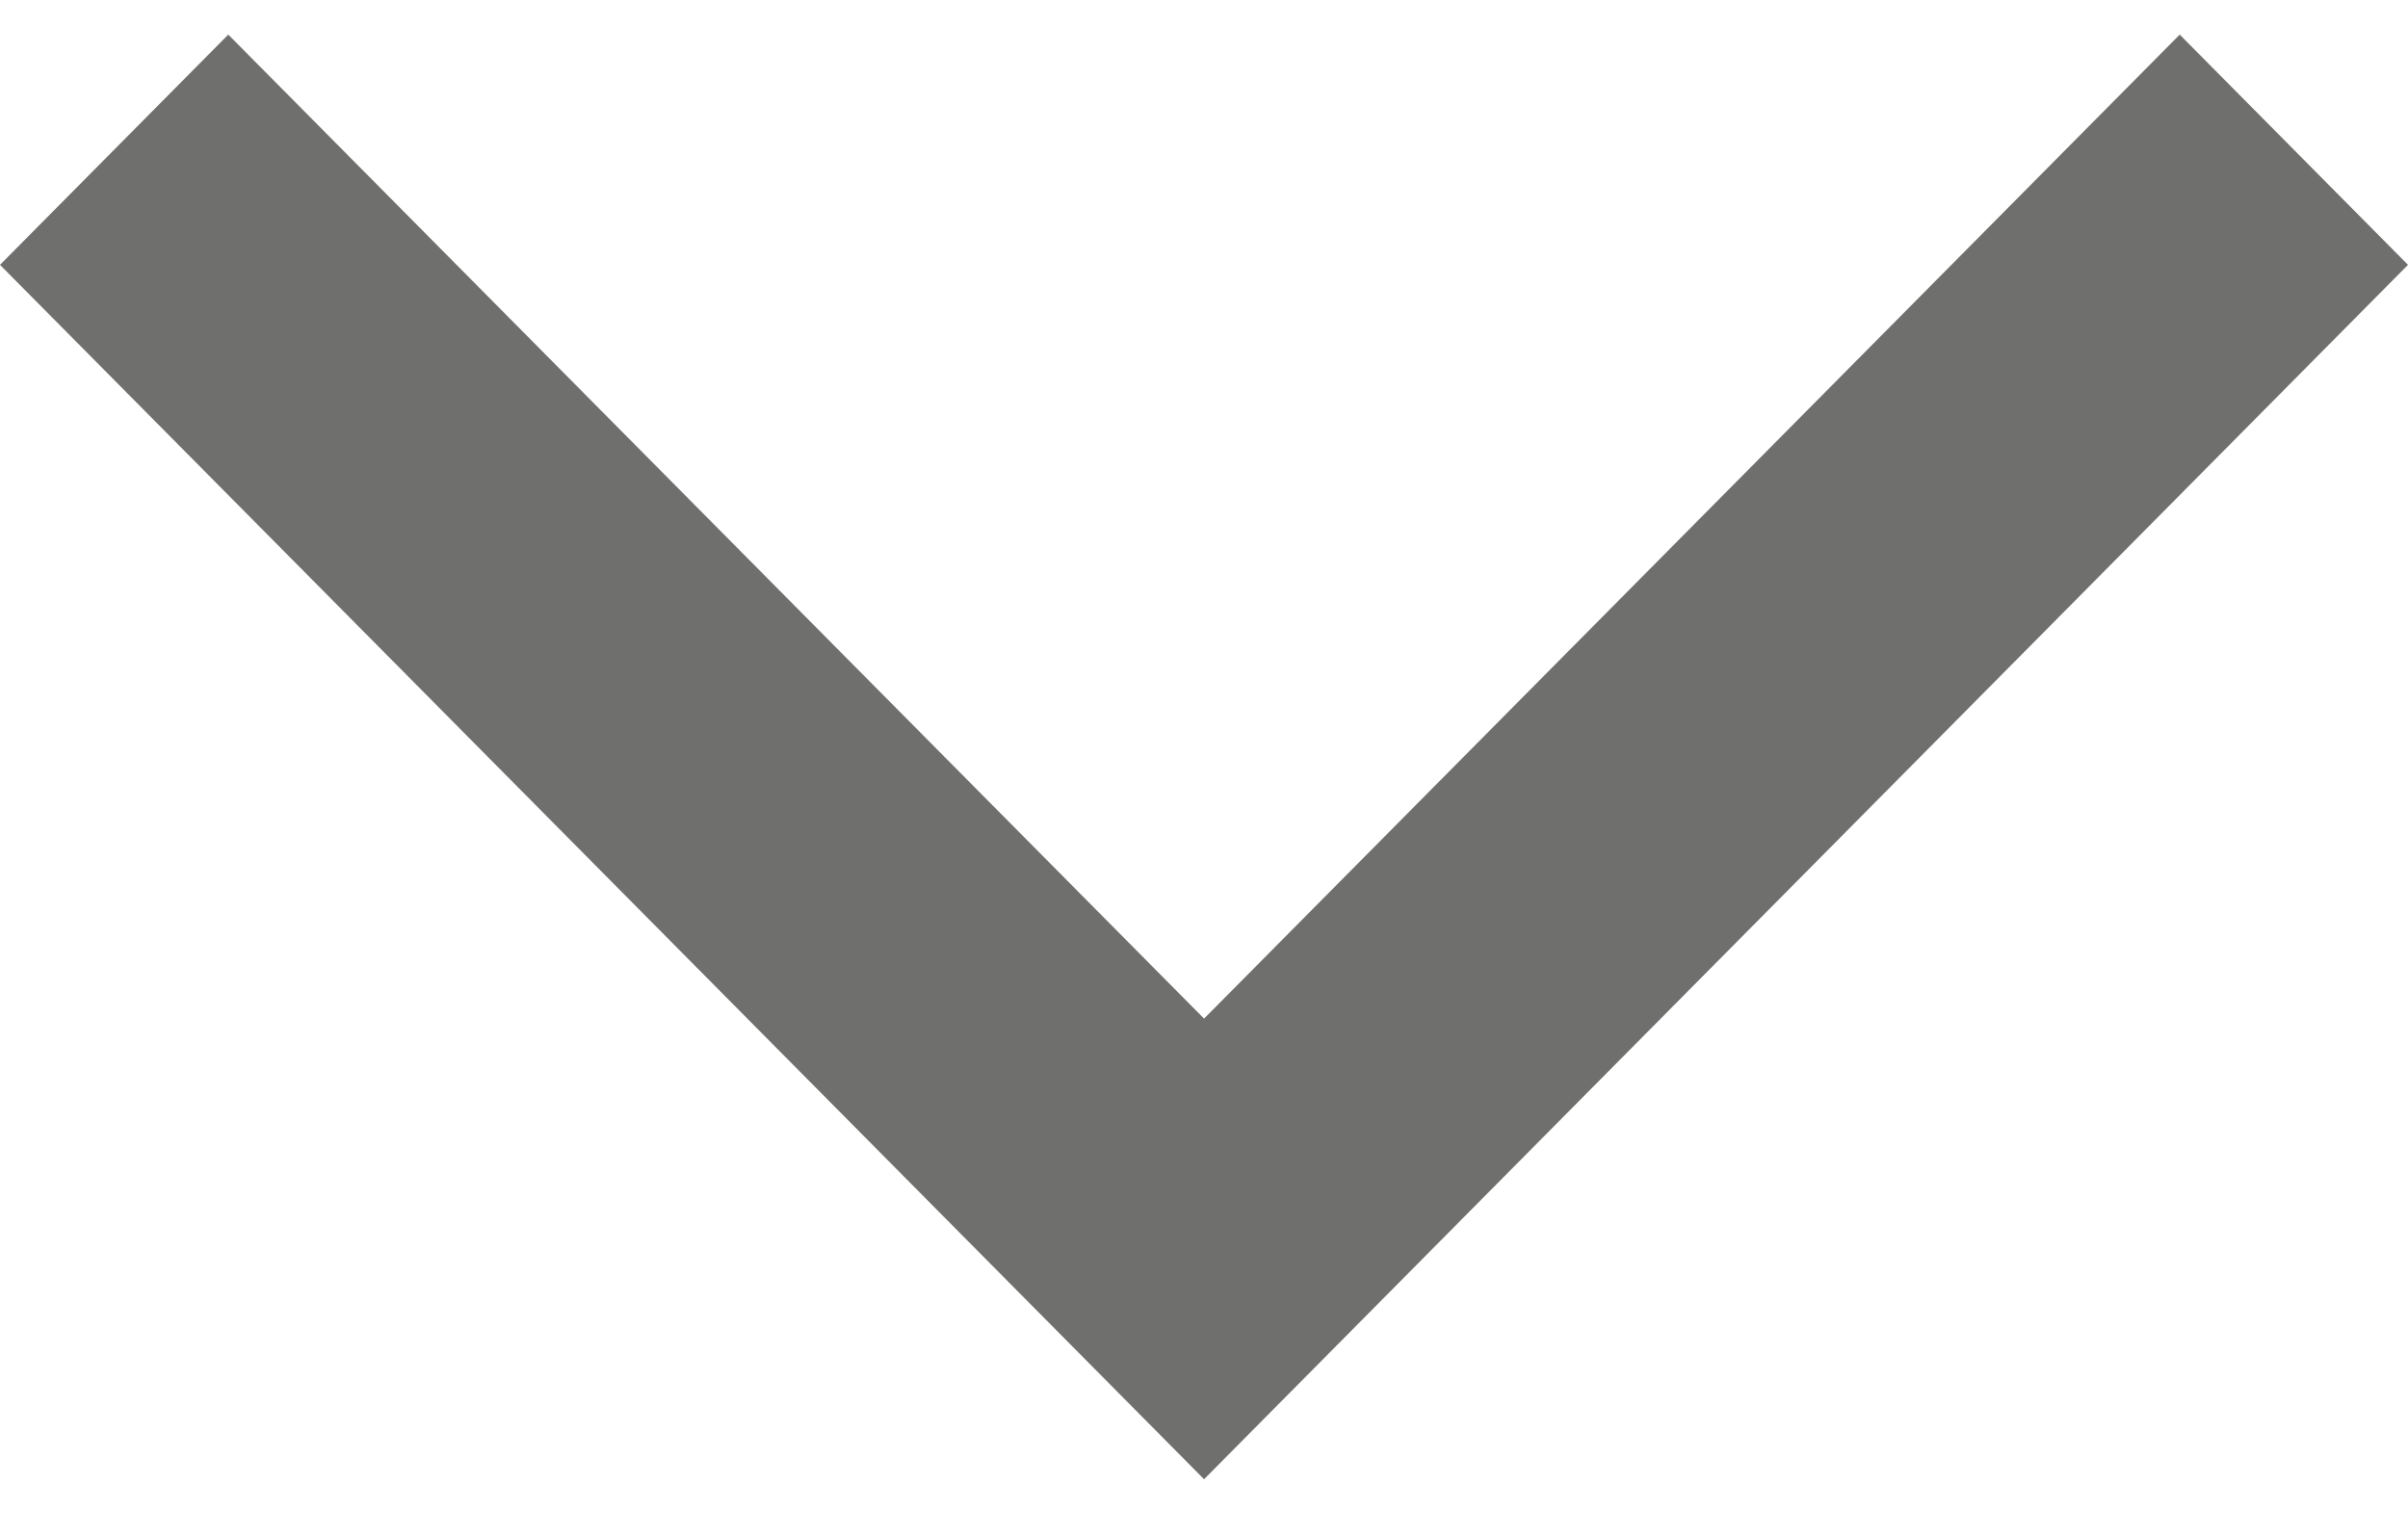 <svg width="35" height="22" viewBox="0 0 35 22" fill="none" xmlns="http://www.w3.org/2000/svg">
<g clip-path="url(#clip0_1_119)">
<path fill-rule="evenodd" clip-rule="evenodd" d="M31.682 0.503L35 3.85L17.501 21.503L-1.46291e-07 3.85L3.318 0.503L17.501 14.807L31.682 0.503Z" fill="#6F6F6E"/>
</g>
<defs>
<clipPath id="clip0_1_119">
<rect width="21" height="35" fill="white" transform="translate(35 0.503) rotate(90)"/>
</clipPath>
</defs>
</svg>
